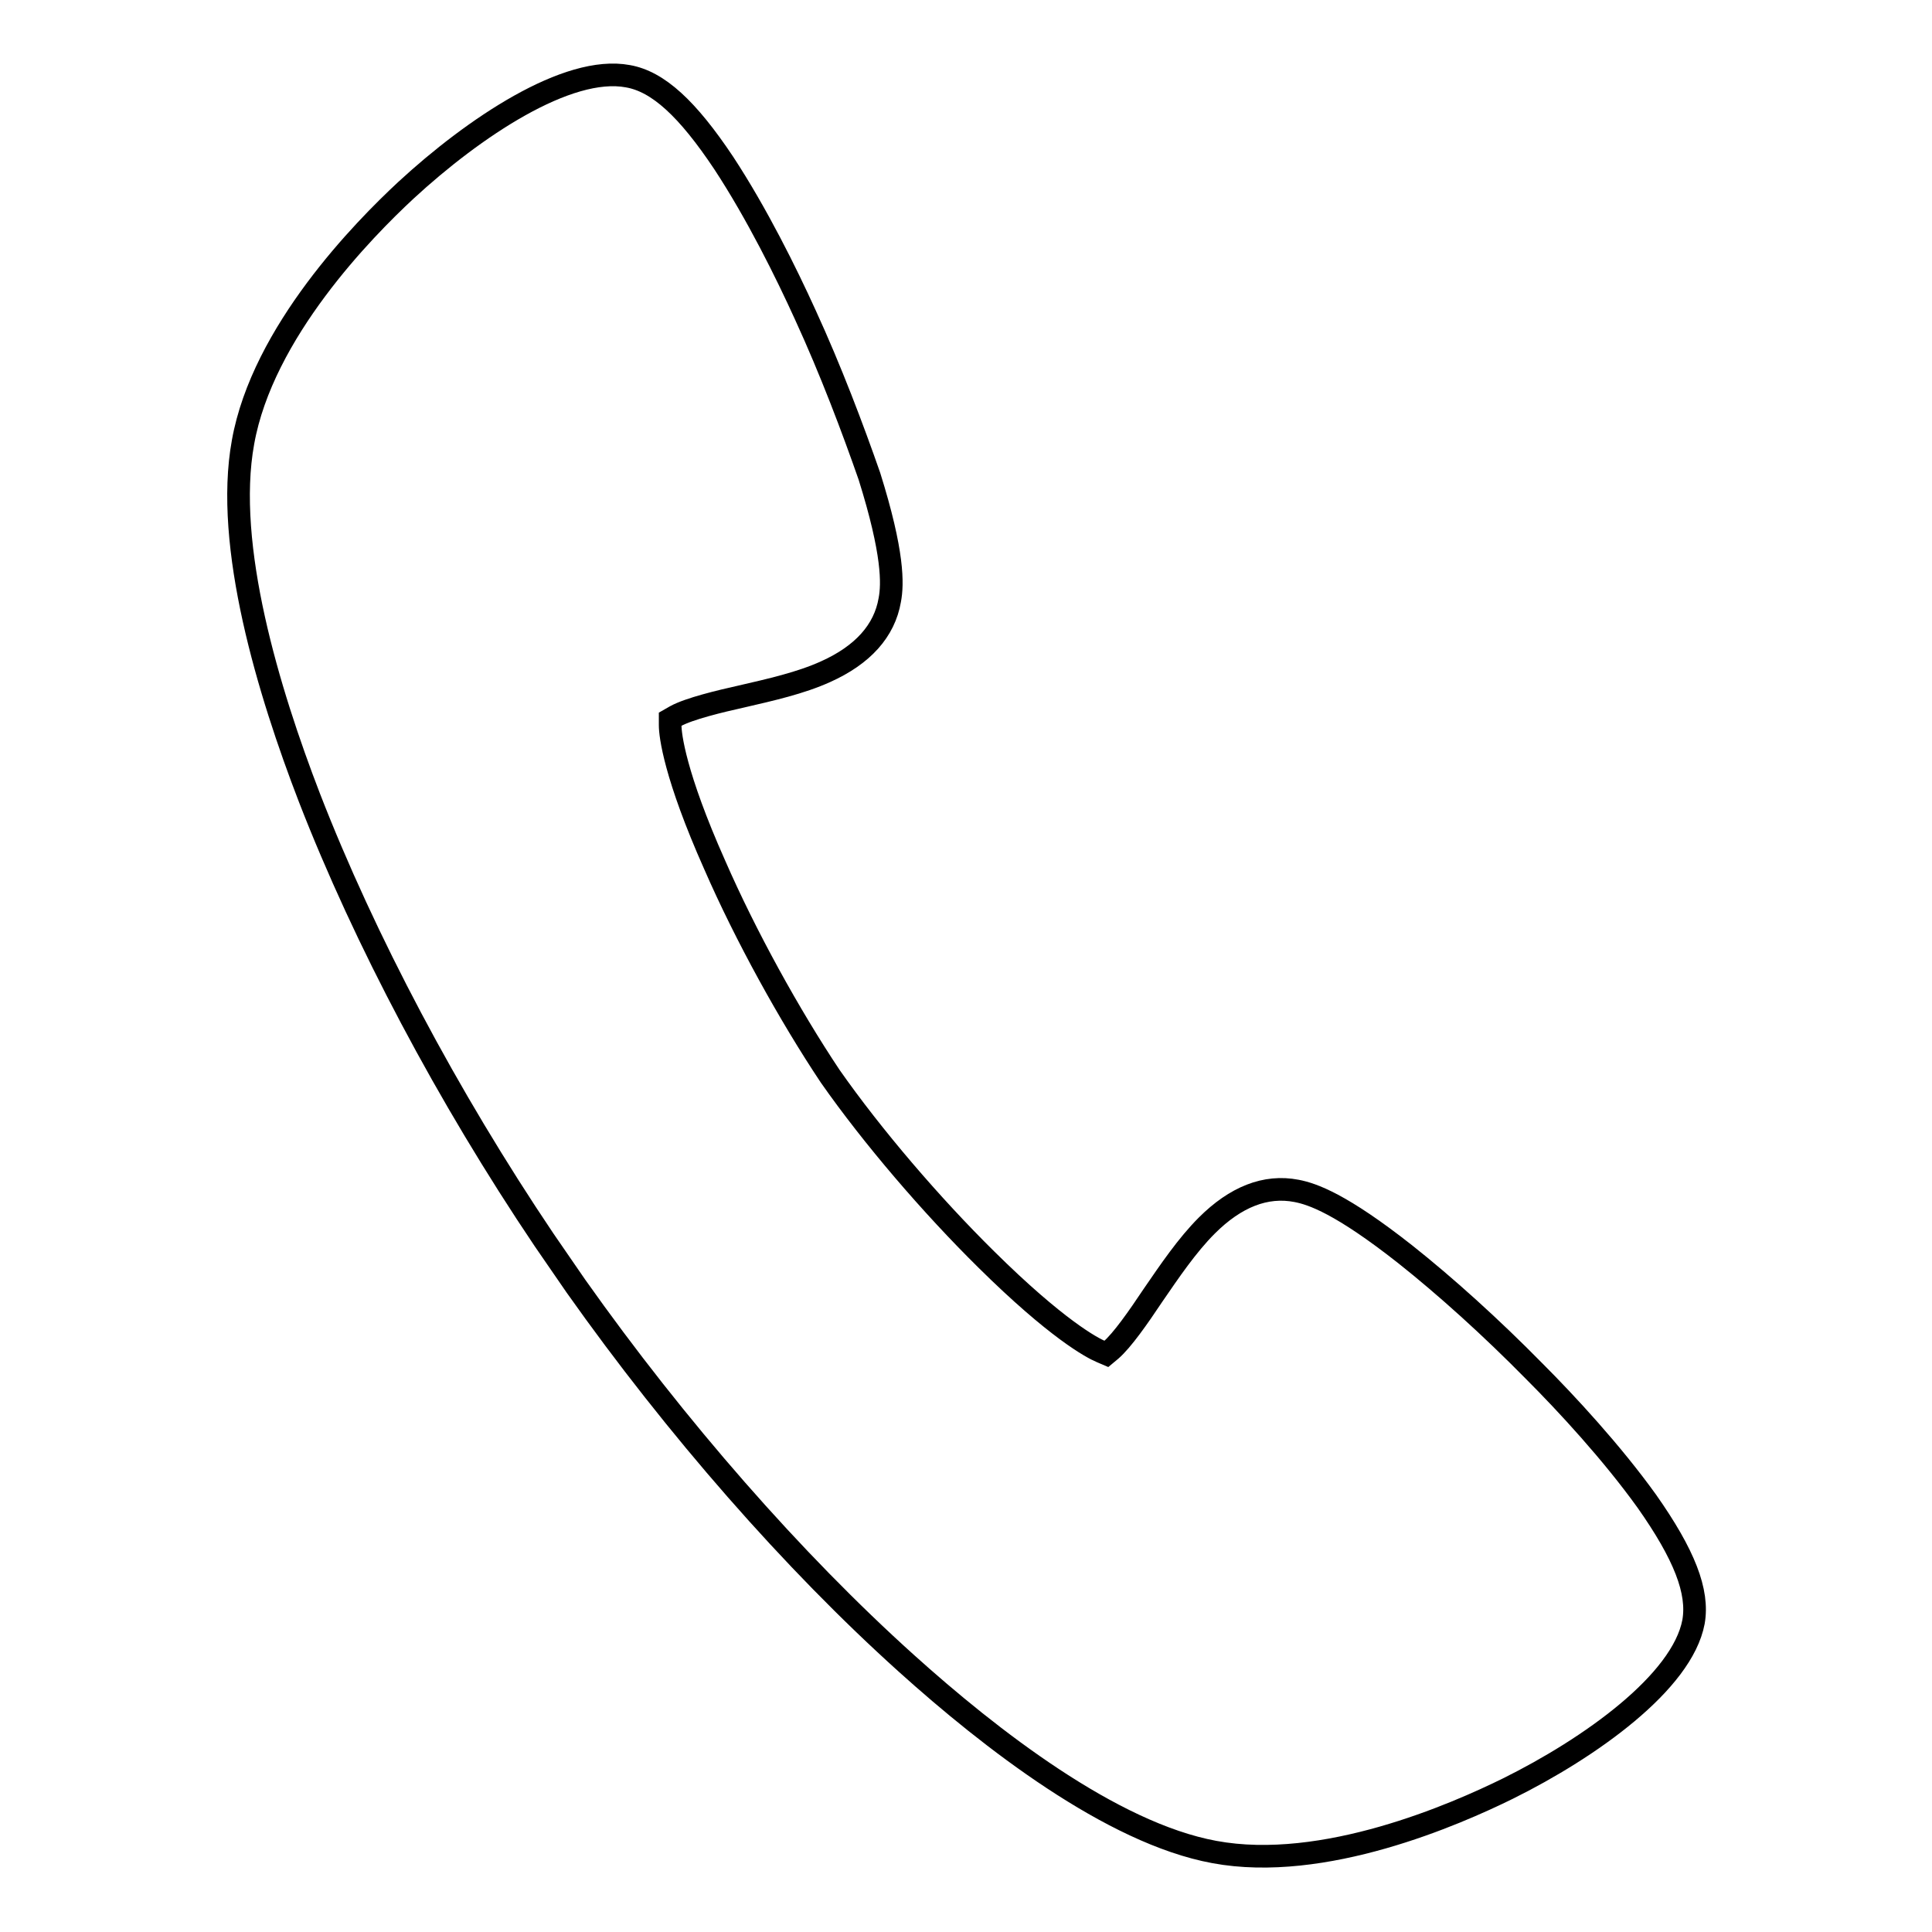 <?xml version="1.0" encoding="utf-8"?>
<!-- Svg Vector Icons : http://www.onlinewebfonts.com/icon -->
<!DOCTYPE svg PUBLIC "-//W3C//DTD SVG 1.1//EN" "http://www.w3.org/Graphics/SVG/1.1/DTD/svg11.dtd">
<svg version="1.1" xmlns="http://www.w3.org/2000/svg" xmlns:xlink="http://www.w3.org/1999/xlink" x="0px" y="0px" viewBox="0 0 256 256" enable-background="new 0 0 256 256" xml:space="preserve">
<g><g><path stroke-width="3" fill-opacity="0" stroke="#000000"  d="M106.7,41.7c-2.5-5.5-6.4-13.4-10.8-20.1c-4.8-7.2-8.7-10.8-12.7-11.5c-8-1.5-20.4,6.8-29.4,15.1c-5.6,5.2-19,18.8-21.6,33.4c-2.5,13.7,3.4,33.1,8.8,47.1c7.3,18.8,18.3,39.6,31.1,58.6l4.2,6.1c13.3,18.8,28.8,36.5,43.8,50c11.1,10,27.2,22.5,40.8,25c14.5,2.7,32-5,38.9-8.4c10.9-5.4,23.1-14.1,24.6-22.1c0.7-4-1.2-8.9-6.2-16c-4.6-6.4-10.6-12.9-14.9-17.2c-5.7-5.8-11.8-11.3-17.1-15.5c-8.5-6.7-12.3-8-14.4-8.4c-4.1-0.8-8.1,0.8-11.9,4.6c-2.6,2.6-4.9,6-7.1,9.2c-2,3-4.1,6-5.6,7.3l-0.6,0.5l-0.7-0.3c-1.2-0.5-5.9-3-15.2-12.2c-7.3-7.2-15.1-16.3-20.7-24.3c-5.4-8.1-11.2-18.6-15.3-28c-5.3-11.9-5.9-17.2-5.9-18.5l0-0.8l0.7-0.4c1.8-1,6-2,8.7-2.6c3.9-0.9,7.9-1.8,11.2-3.3c4.9-2.2,7.8-5.4,8.5-9.5c0.4-2.1,0.5-6.2-2.7-16.4C113,56.8,110.1,49.1,106.7,41.7z"/></g></g>
</svg>